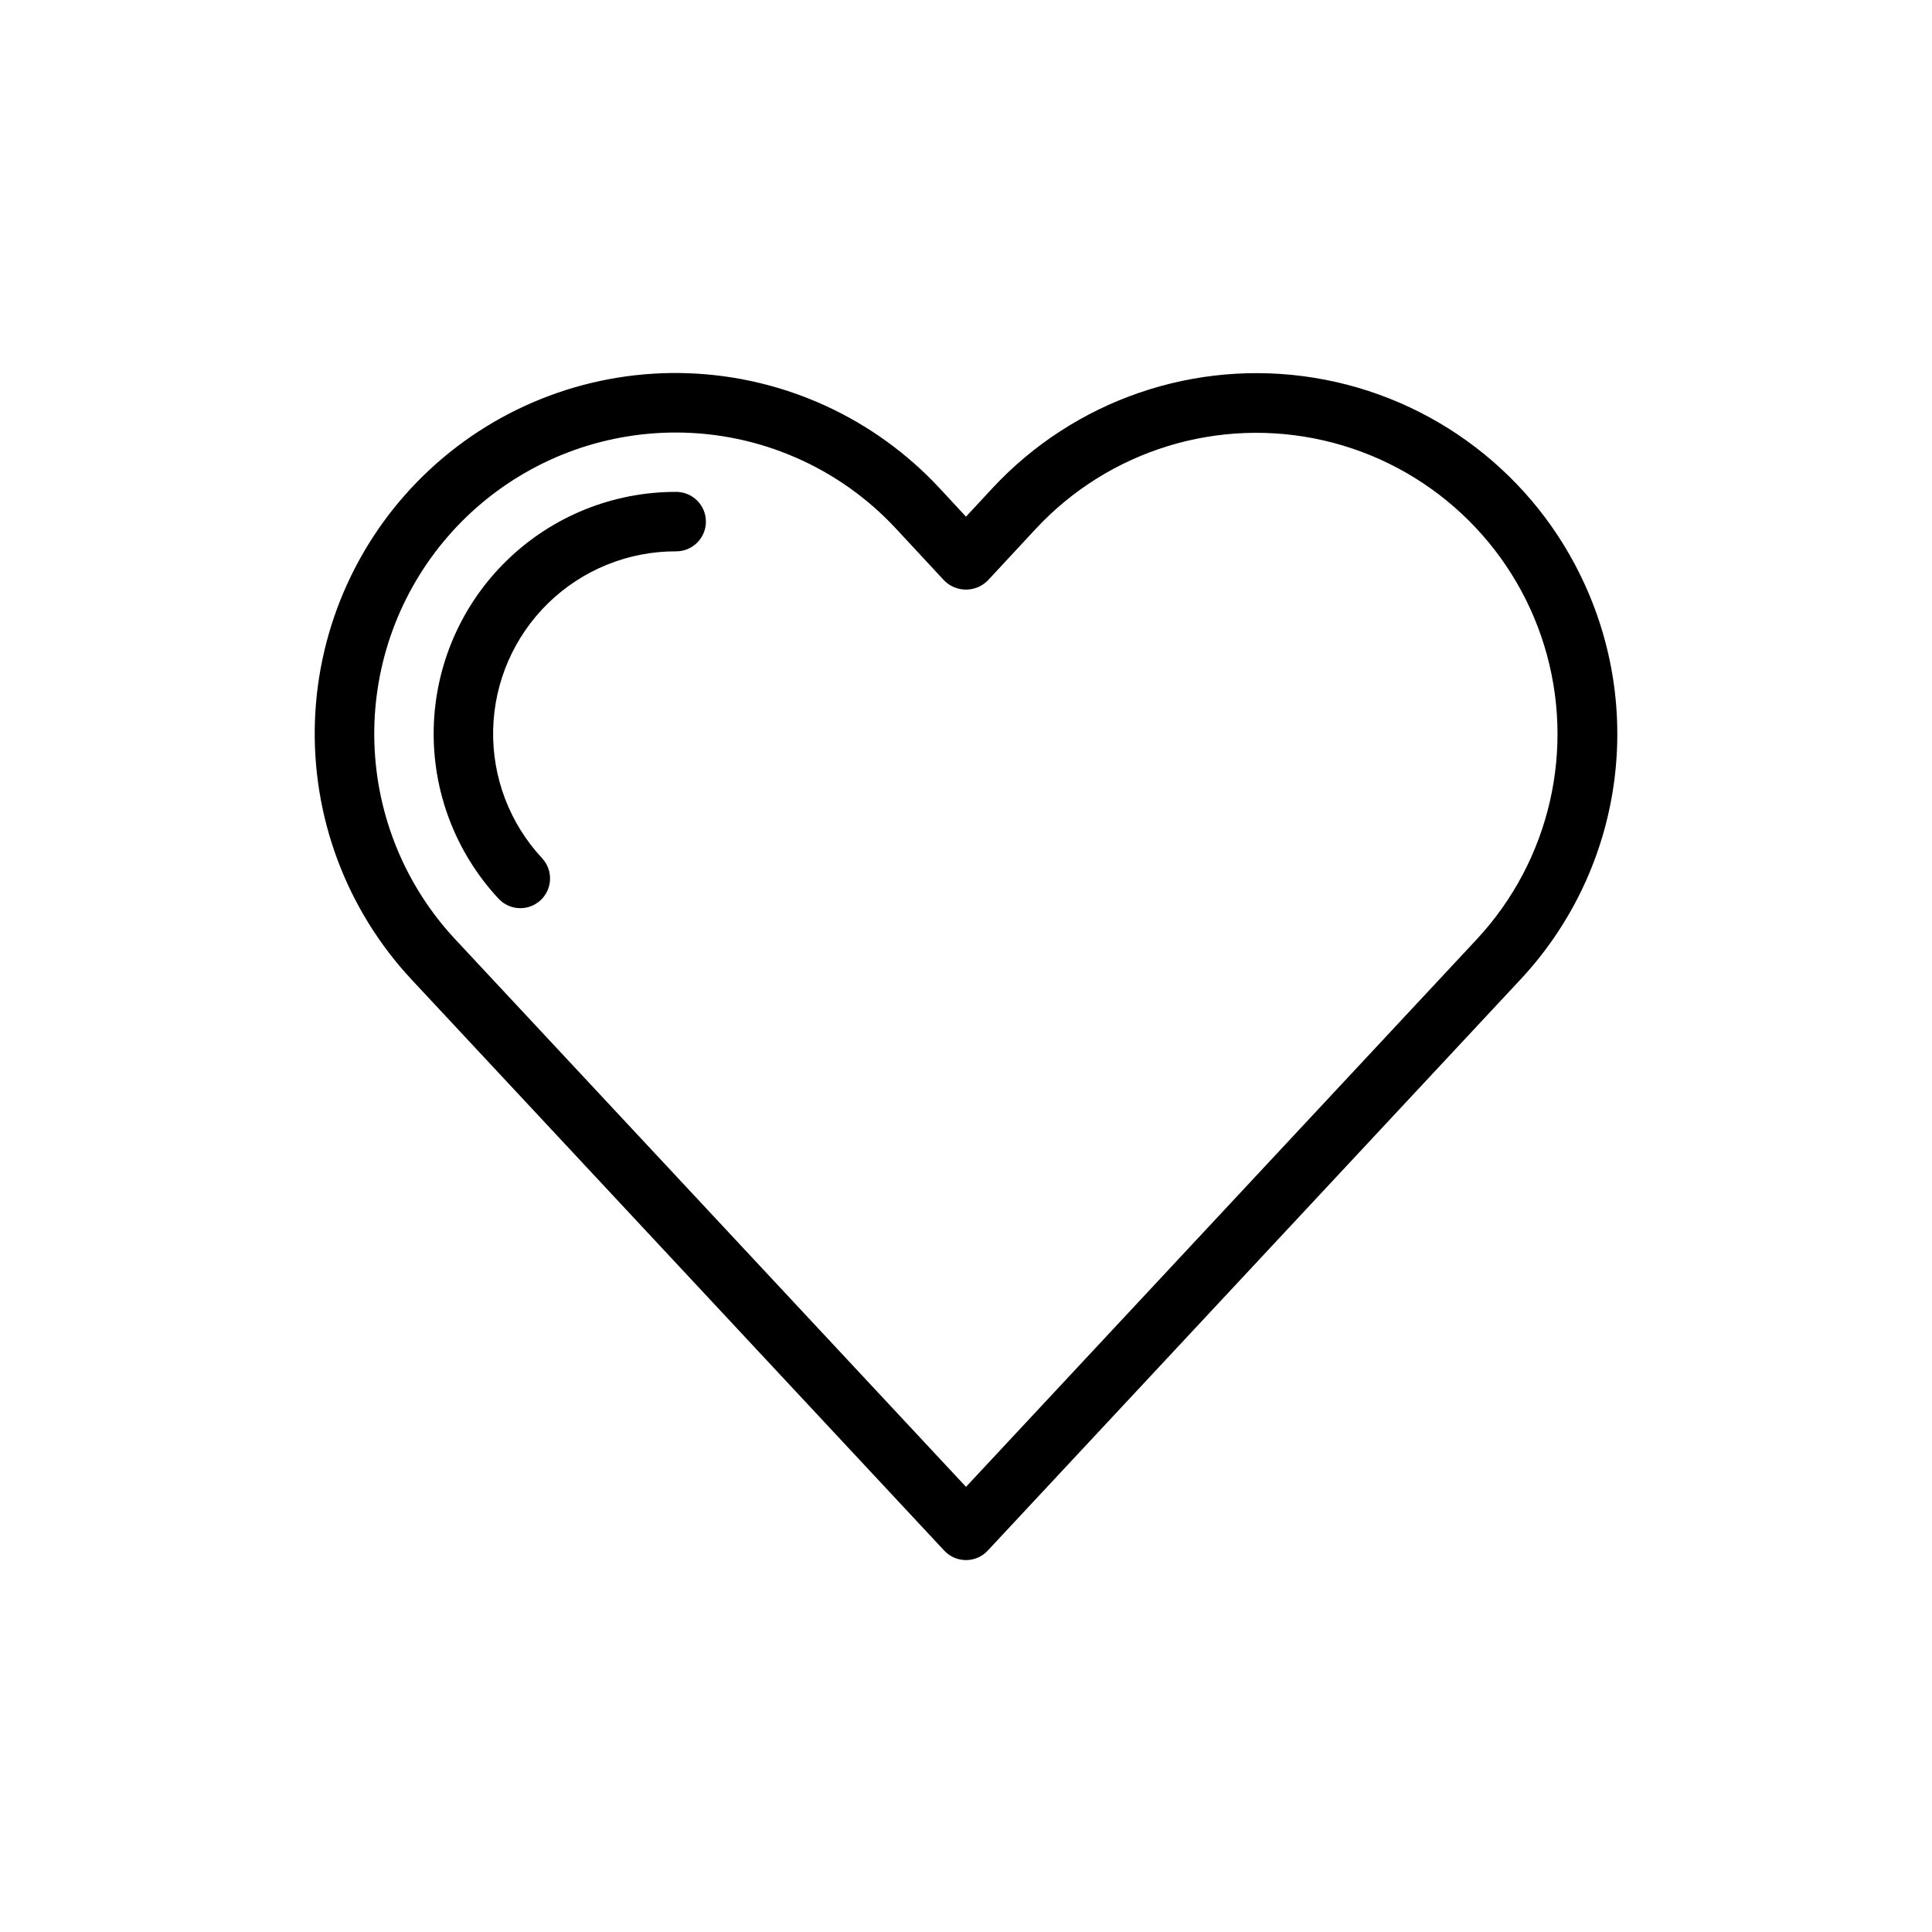 <?xml version="1.0" encoding="UTF-8"?>
<!-- Uploaded to: SVG Repo, www.svgrepo.com, Generator: SVG Repo Mixer Tools -->
<svg fill="#000000" width="800px" height="800px" version="1.1" viewBox="144 144 512 512" xmlns="http://www.w3.org/2000/svg">
 <path d="m563.99 298.91c-13.227-29.105-40.137-49.668-71.695-54.789-31.559-5.121-63.586 5.875-85.34 29.305l-6.957 7.496-6.957-7.496c-17.258-18.602-41.203-29.578-66.562-30.512-25.355-0.93-50.043 8.262-68.617 25.547-18.574 17.285-29.512 41.25-30.402 66.609-0.891 25.359 8.34 50.031 25.656 68.574l141.12 151.29c1.488 1.598 3.574 2.504 5.758 2.504s4.269-0.906 5.758-2.504l141.12-151.29c12.914-13.793 21.438-31.113 24.484-49.762 3.047-18.652 0.48-37.785-7.371-54.973zm-28.629 94.008-135.36 145.11-135.37-145.11c-13.215-14.168-20.824-32.656-21.414-52.02-0.59-19.367 5.879-38.285 18.207-53.23 12.324-14.945 29.668-24.898 48.789-28.004 4.254-0.691 8.555-1.039 12.863-1.039 22.176 0 43.348 9.25 58.422 25.52l12.727 13.707c1.527 1.535 3.602 2.398 5.769 2.398 2.164 0 4.242-0.863 5.769-2.398l12.73-13.707c19.434-20.879 48.523-29.801 76.32-23.414 27.793 6.391 50.066 27.125 58.434 54.391 8.363 27.266 1.543 56.922-17.887 77.797zm-204.29-110.68c0 2.086-0.828 4.09-2.305 5.566-1.477 1.477-3.477 2.305-5.566 2.305-12.645-0.043-24.809 4.867-33.875 13.684-9.066 8.816-14.32 20.832-14.633 33.477-0.312 12.641 4.34 24.906 12.961 34.156 2.969 3.18 2.797 8.164-0.383 11.133-3.18 2.969-8.164 2.797-11.133-0.383-11.43-12.262-17.602-28.512-17.195-45.27 0.41-16.758 7.363-32.688 19.375-44.379 12.008-11.691 28.121-18.215 44.883-18.172 2.09 0 4.09 0.832 5.566 2.309 1.477 1.477 2.305 3.477 2.305 5.566z"/>
</svg>